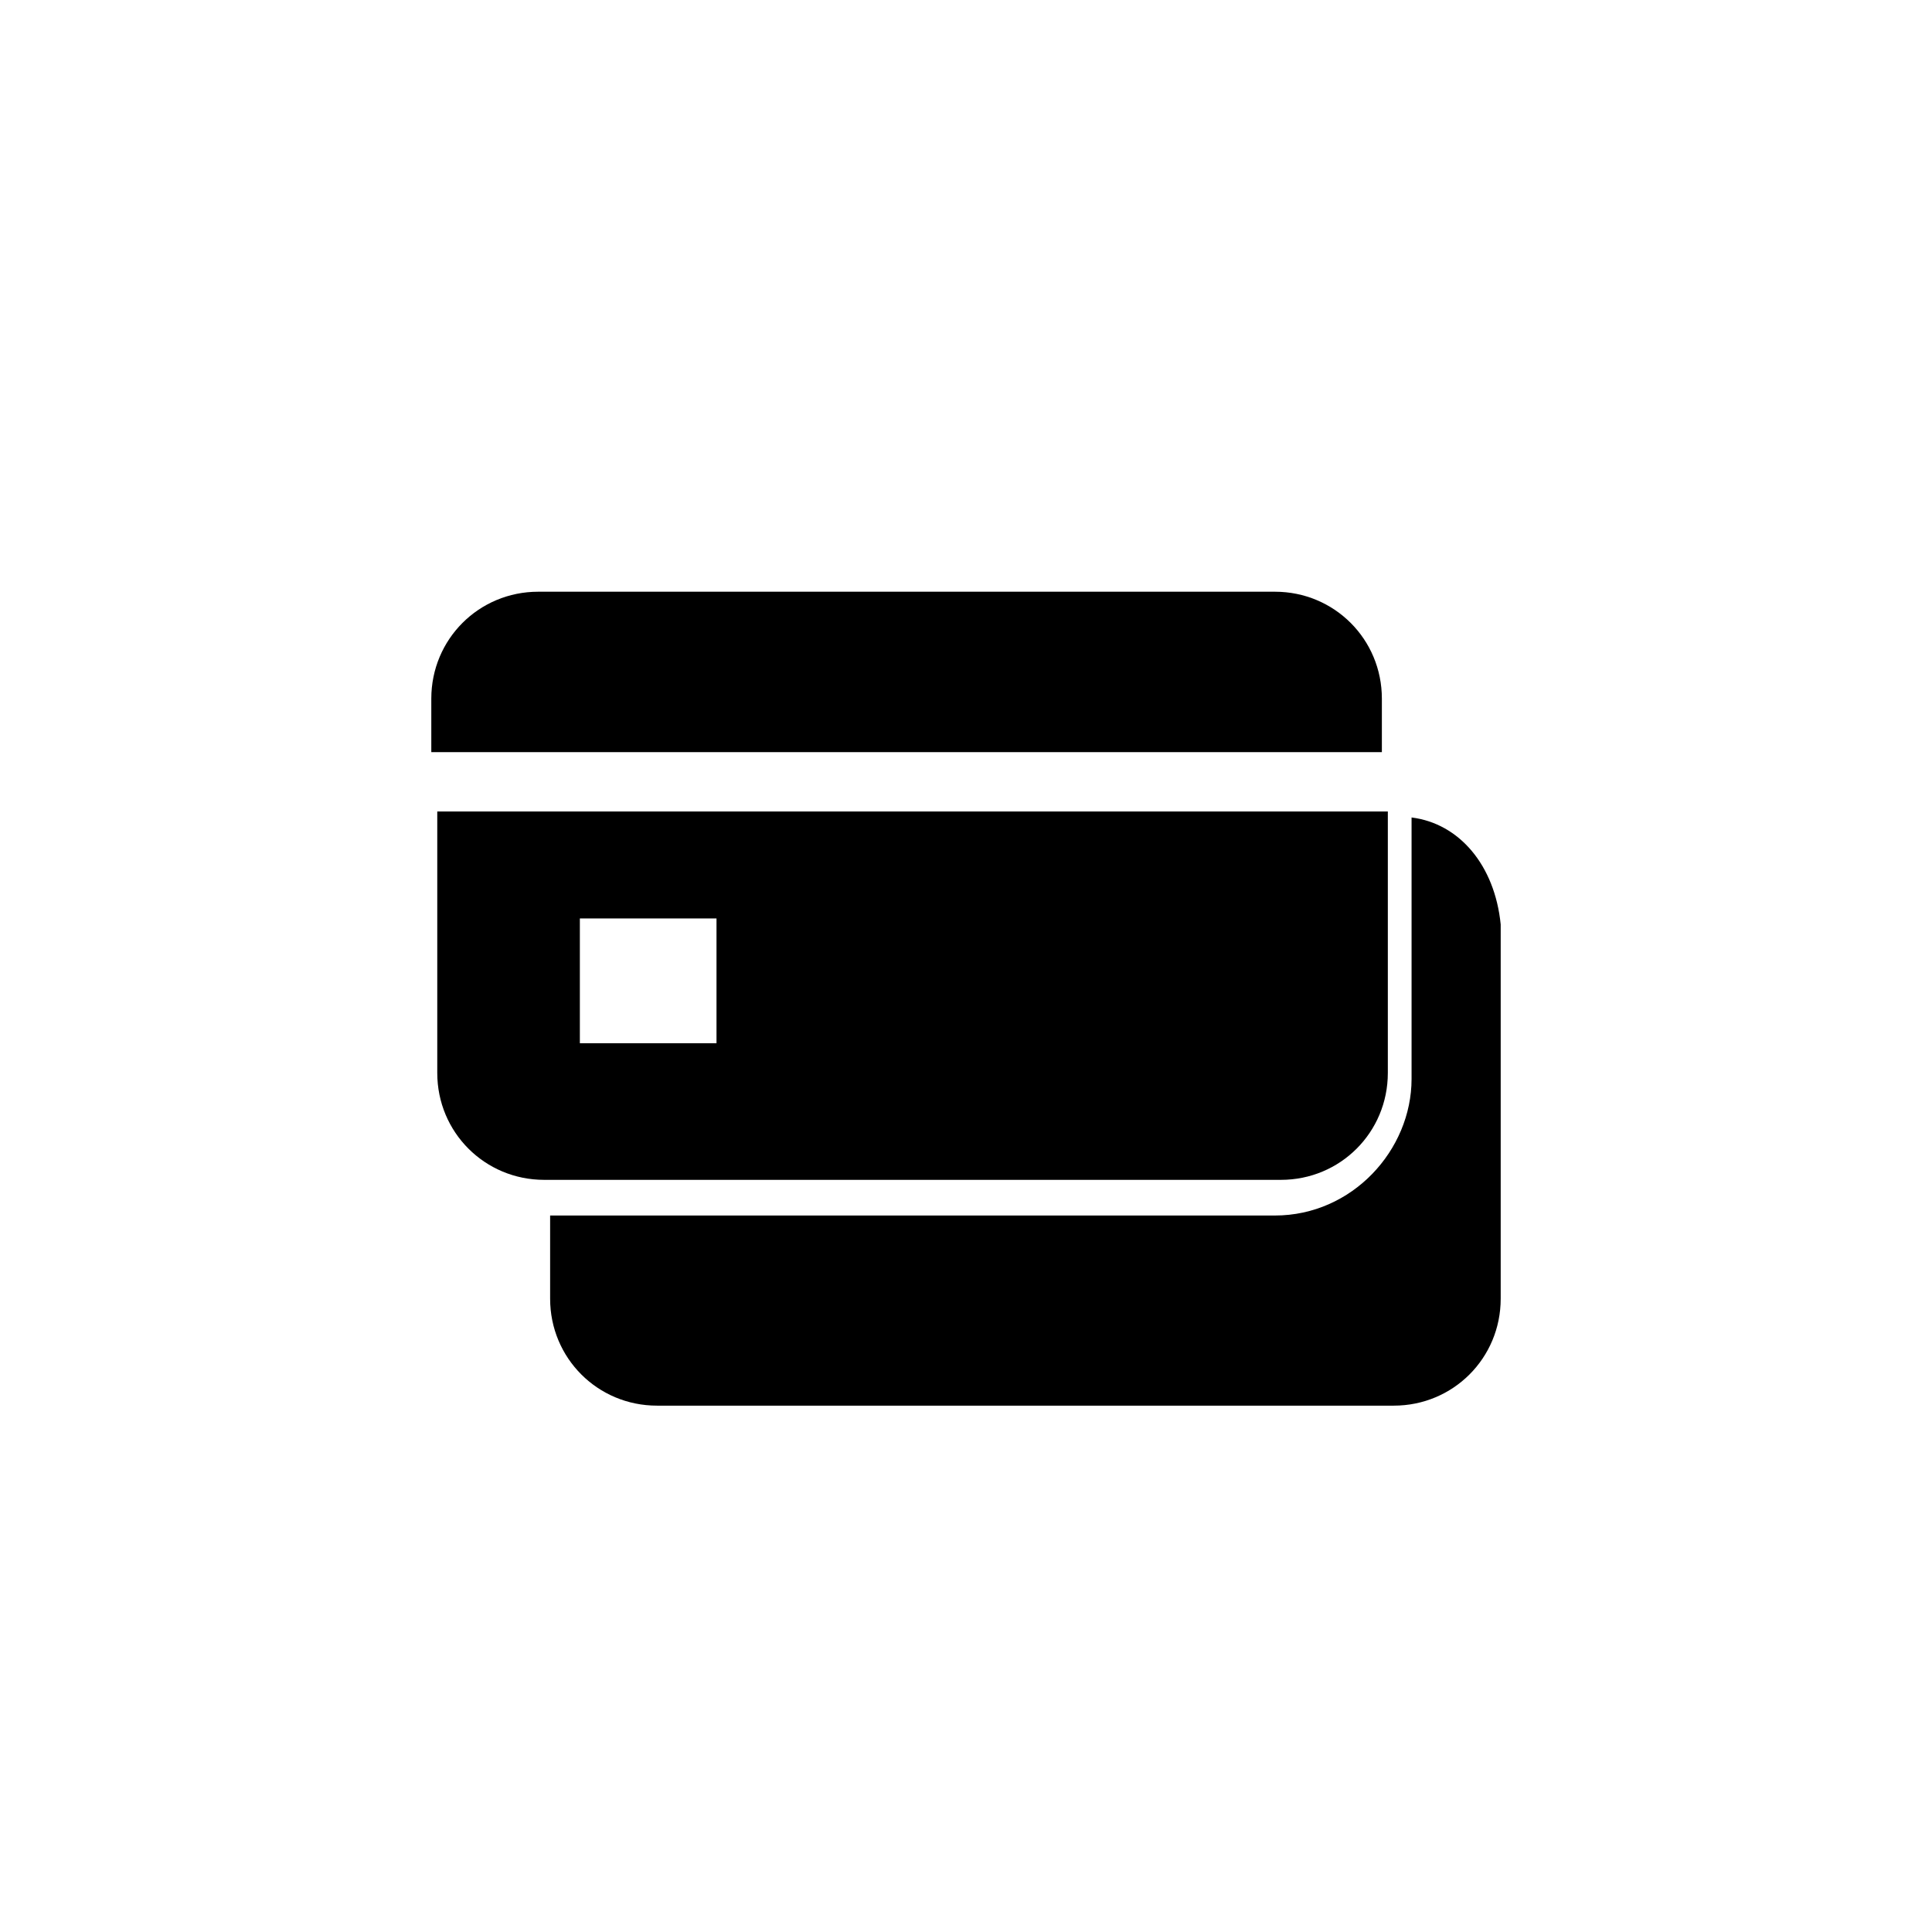 <?xml version="1.0" encoding="UTF-8"?>
<!-- Uploaded to: SVG Repo, www.svgrepo.com, Generator: SVG Repo Mixer Tools -->
<svg fill="#000000" width="800px" height="800px" version="1.1" viewBox="144 144 512 512" xmlns="http://www.w3.org/2000/svg">
 <g>
  <path d="m510.21 343.32v-14.168c0-15.742-12.594-28.34-28.34-28.34h-195.23c-15.742 0-28.34 12.594-28.34 28.34v14.168z"/>
  <path d="m518.08 360.64v69.273c0 18.895-15.742 36.211-36.211 36.211l-192.08 0.004v22.043c0 15.742 12.594 28.34 28.34 28.34h195.23c15.742 0 28.34-12.594 28.34-28.34v-99.188c-1.574-15.746-11.02-26.77-23.617-28.344z"/>
  <path d="m259.88 359.06v69.273c0 15.742 12.594 28.34 28.34 28.34h195.23c15.742 0 28.34-12.594 28.34-28.34v-69.273zm74 61.402h-36.211v-33.062h36.211z"/>
 </g>
</svg>